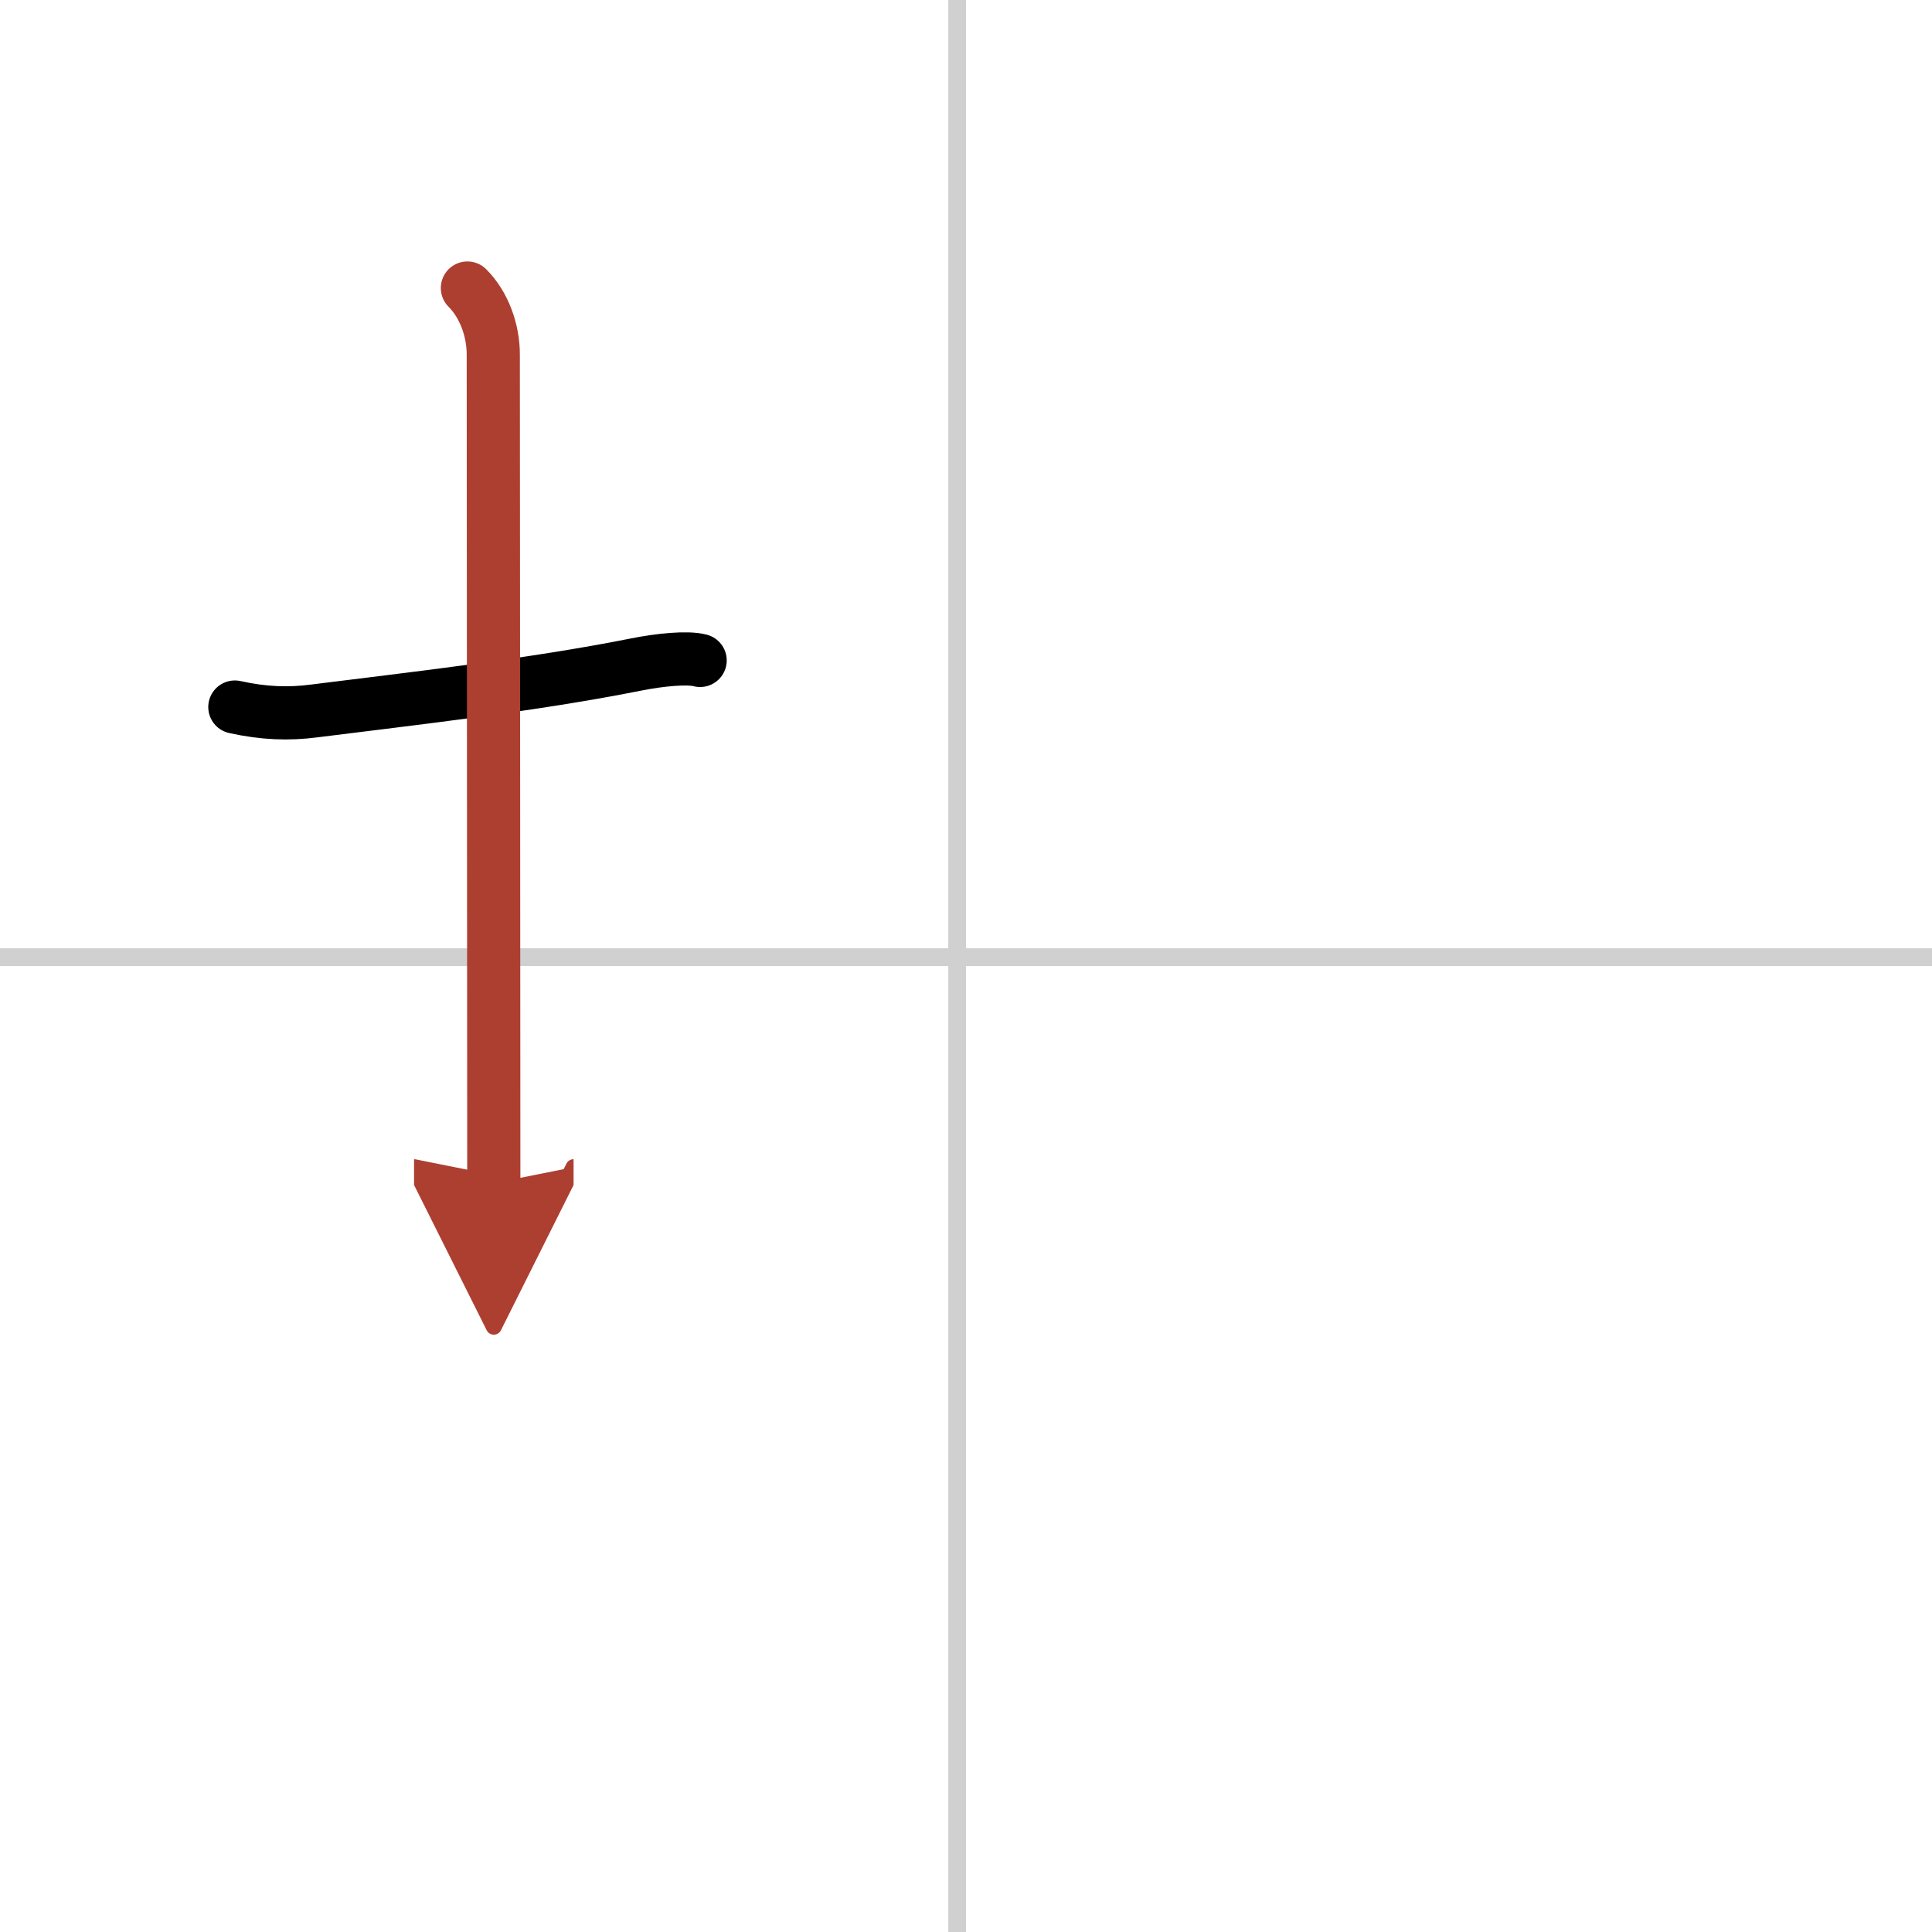 <svg width="400" height="400" viewBox="0 0 109 109" xmlns="http://www.w3.org/2000/svg"><defs><marker id="a" markerWidth="4" orient="auto" refX="1" refY="5" viewBox="0 0 10 10"><polyline points="0 0 10 5 0 10 1 5" fill="#ad3f31" stroke="#ad3f31"/></marker></defs><g fill="none" stroke="#000" stroke-linecap="round" stroke-linejoin="round" stroke-width="3"><rect width="100%" height="100%" fill="#fff" stroke="#fff"/><line x1="54" x2="54" y2="109" stroke="#d0d0d0" stroke-width="1"/><line x2="109" y1="54" y2="54" stroke="#d0d0d0" stroke-width="1"/><path d="m13.25 39.89c1.62 0.36 3.04 0.41 4.48 0.22 5.32-0.67 12.3-1.45 18.11-2.61 1.39-0.28 2.95-0.43 3.66-0.24"/><path d="m26.37 16.25c0.94 0.94 1.46 2.38 1.46 3.75 0 7.25 0.03 36 0.03 46.75" marker-end="url(#a)" stroke="#ad3f31"/></g></svg>
